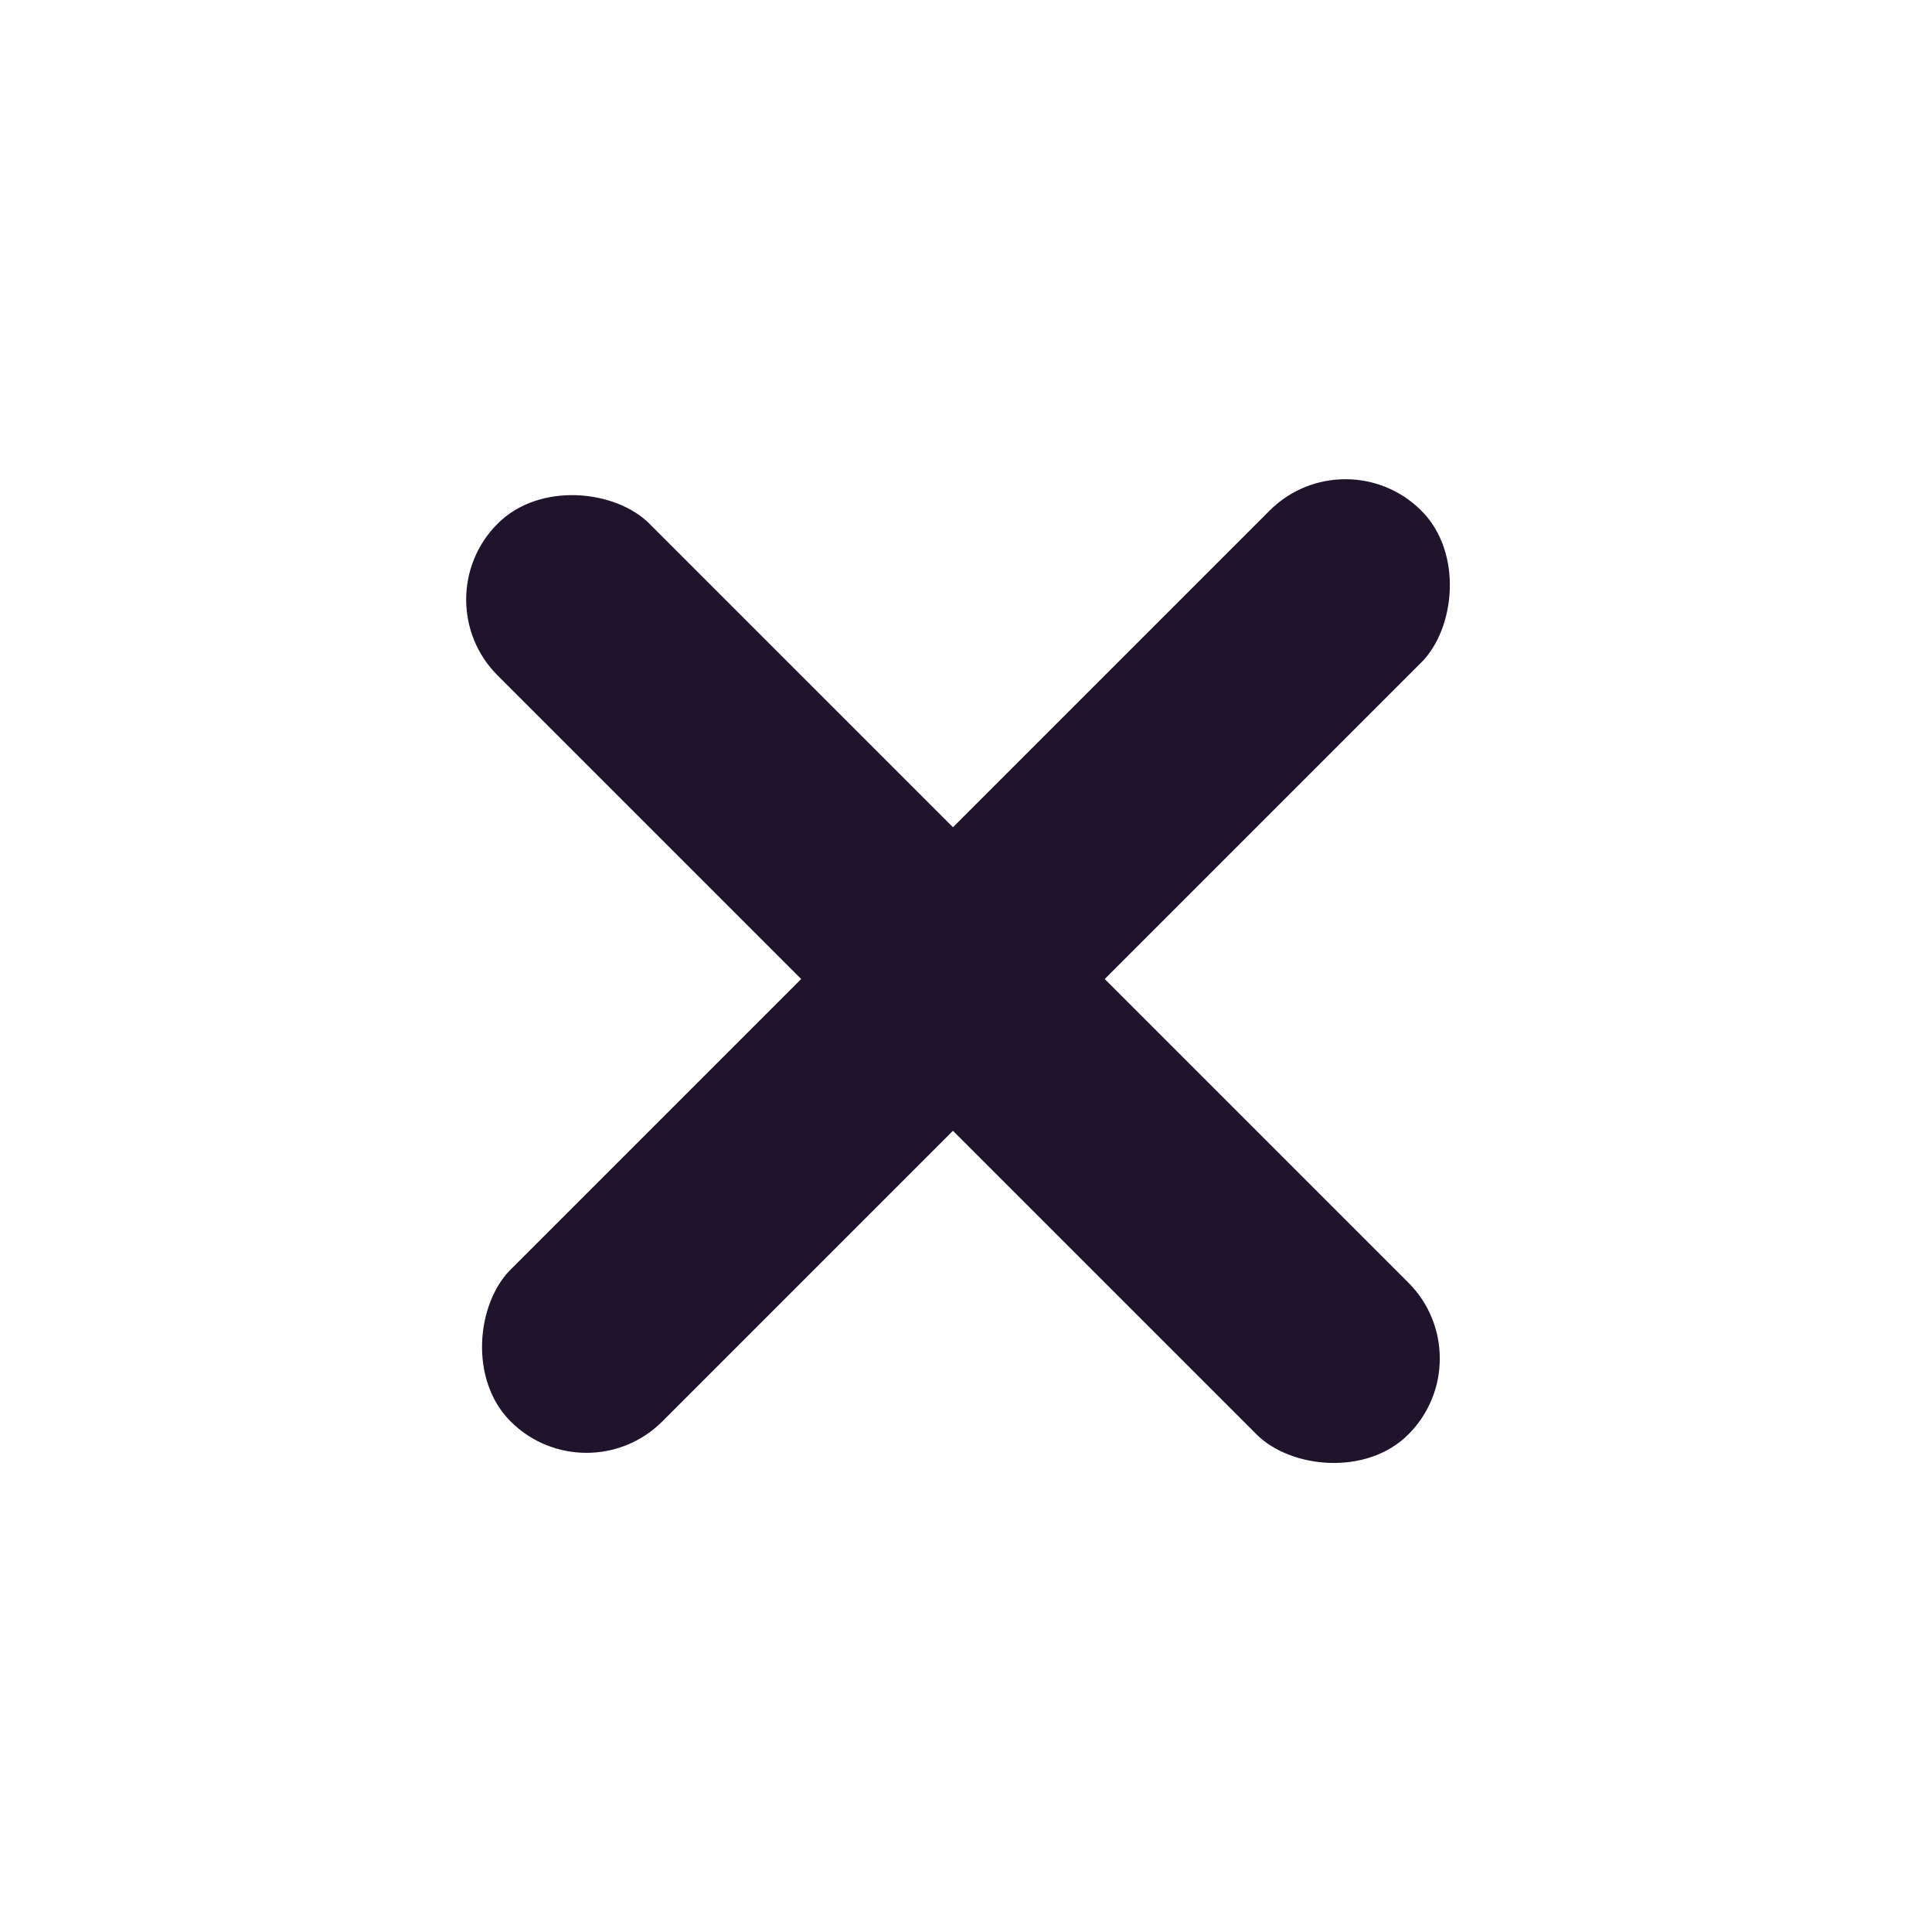 <?xml version="1.0" encoding="UTF-8"?> <svg xmlns="http://www.w3.org/2000/svg" width="18" height="18" viewBox="0 0 18 18" fill="none"><rect x="5.464" y="13.95" width="2" height="12" rx="1" transform="rotate(-135 5.464 13.95)" fill="#1F142C"></rect><rect x="3.929" y="5.586" width="2" height="12" rx="1" transform="rotate(-45 3.929 5.586)" fill="#1F142C"></rect></svg> 